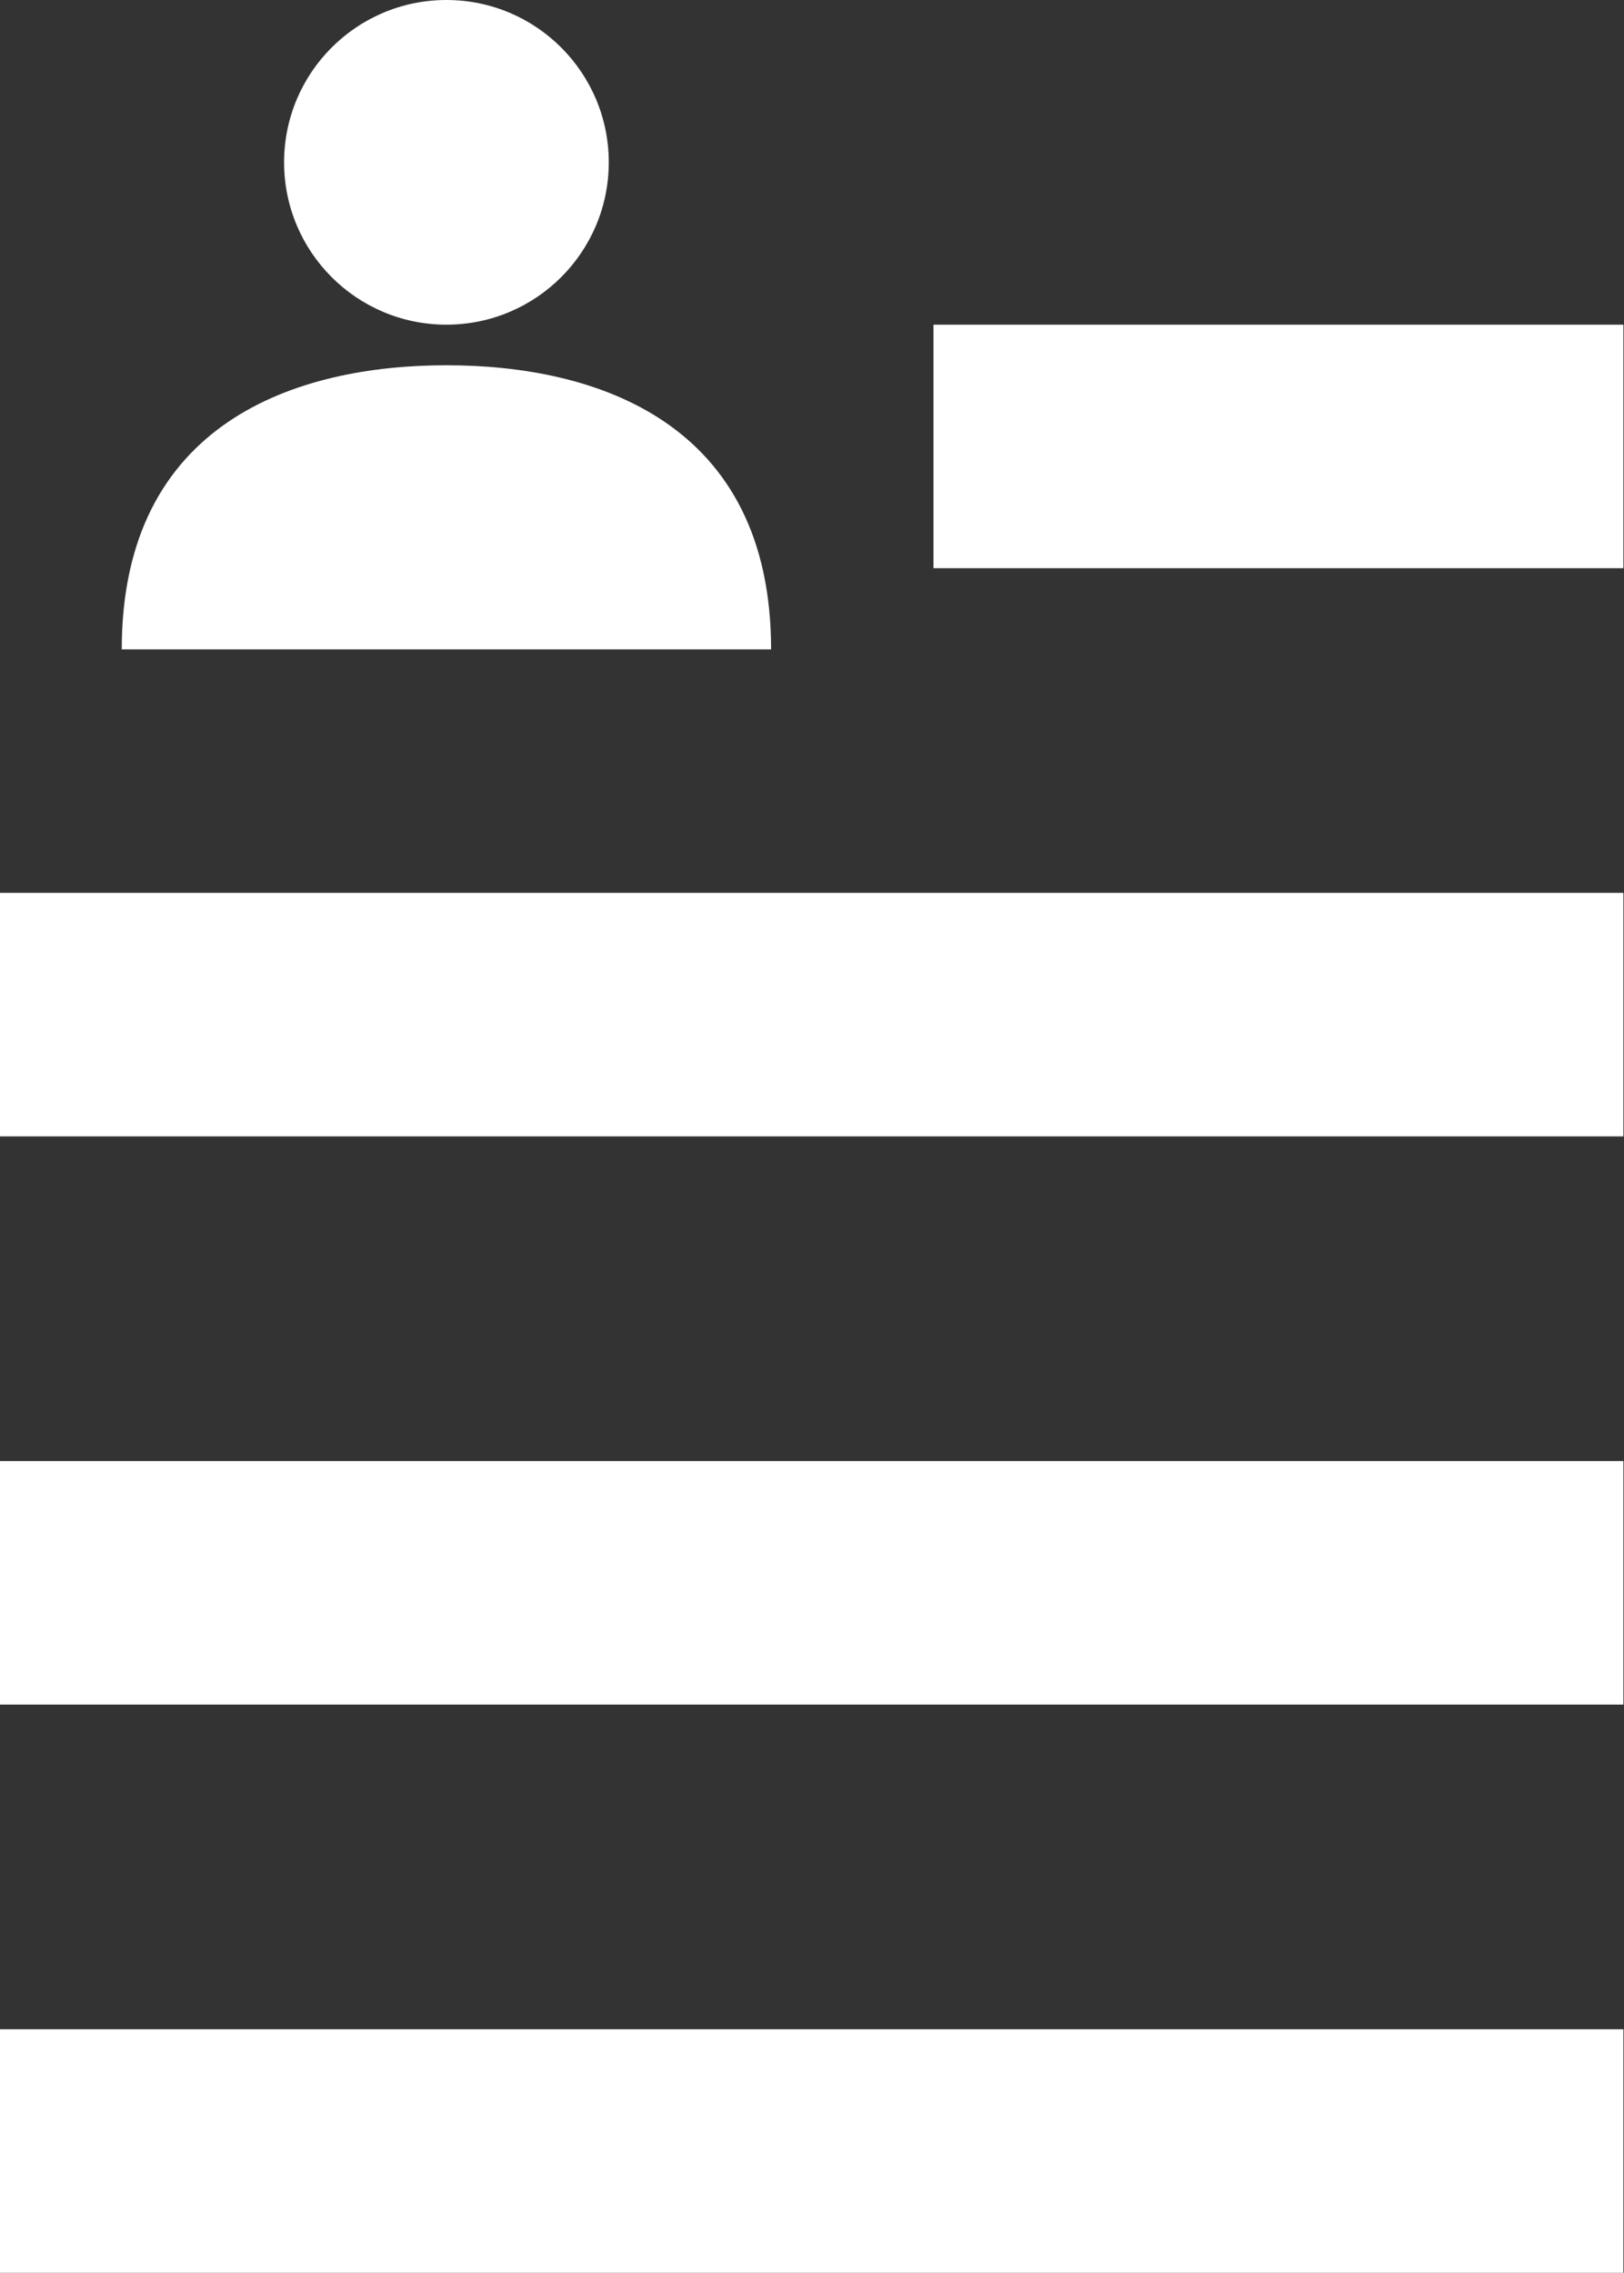 <?xml version="1.0" encoding="UTF-8" standalone="no"?>
<!DOCTYPE svg PUBLIC "-//W3C//DTD SVG 1.1//EN" "http://www.w3.org/Graphics/SVG/1.1/DTD/svg11.dtd">
<svg width="100%" height="100%" viewBox="0 0 378 529" version="1.1" xmlns="http://www.w3.org/2000/svg" xmlns:xlink="http://www.w3.org/1999/xlink" xml:space="preserve" xmlns:serif="http://www.serif.com/" style="fill-rule:evenodd;clip-rule:evenodd;stroke-linejoin:round;stroke-miterlimit:2;">
    <rect x="0" y="0" width="378" height="529" fill="#333333" stroke="none"/>
    <g transform="matrix(1,0,0,1,-411.07,-335.5)">
        <path d="M514.98,335.5C494.113,335.5 477.195,352.418 477.195,373.285C477.195,394.152 494.113,411.07 514.98,411.07C535.847,411.07 552.765,394.152 552.765,373.285C552.765,352.418 535.847,335.5 514.98,335.5ZM628.34,411.07L628.34,467.75L788.93,467.75L788.93,411.07L628.34,411.07ZM514.98,420.515C480.101,420.515 439.41,433.742 439.41,486.64L590.55,486.64C590.55,433.742 549.859,420.515 514.98,420.515ZM411.07,543.315L411.07,599.995L788.93,599.995L788.93,543.315L411.07,543.315ZM411.07,675.565L411.07,732.245L788.93,732.245L788.93,675.565L411.07,675.565ZM411.07,807.815L411.07,864.495L788.93,864.495L788.93,807.815L411.07,807.815Z" style="fill:white;fill-rule:nonzero;"/>
    </g>
</svg>
